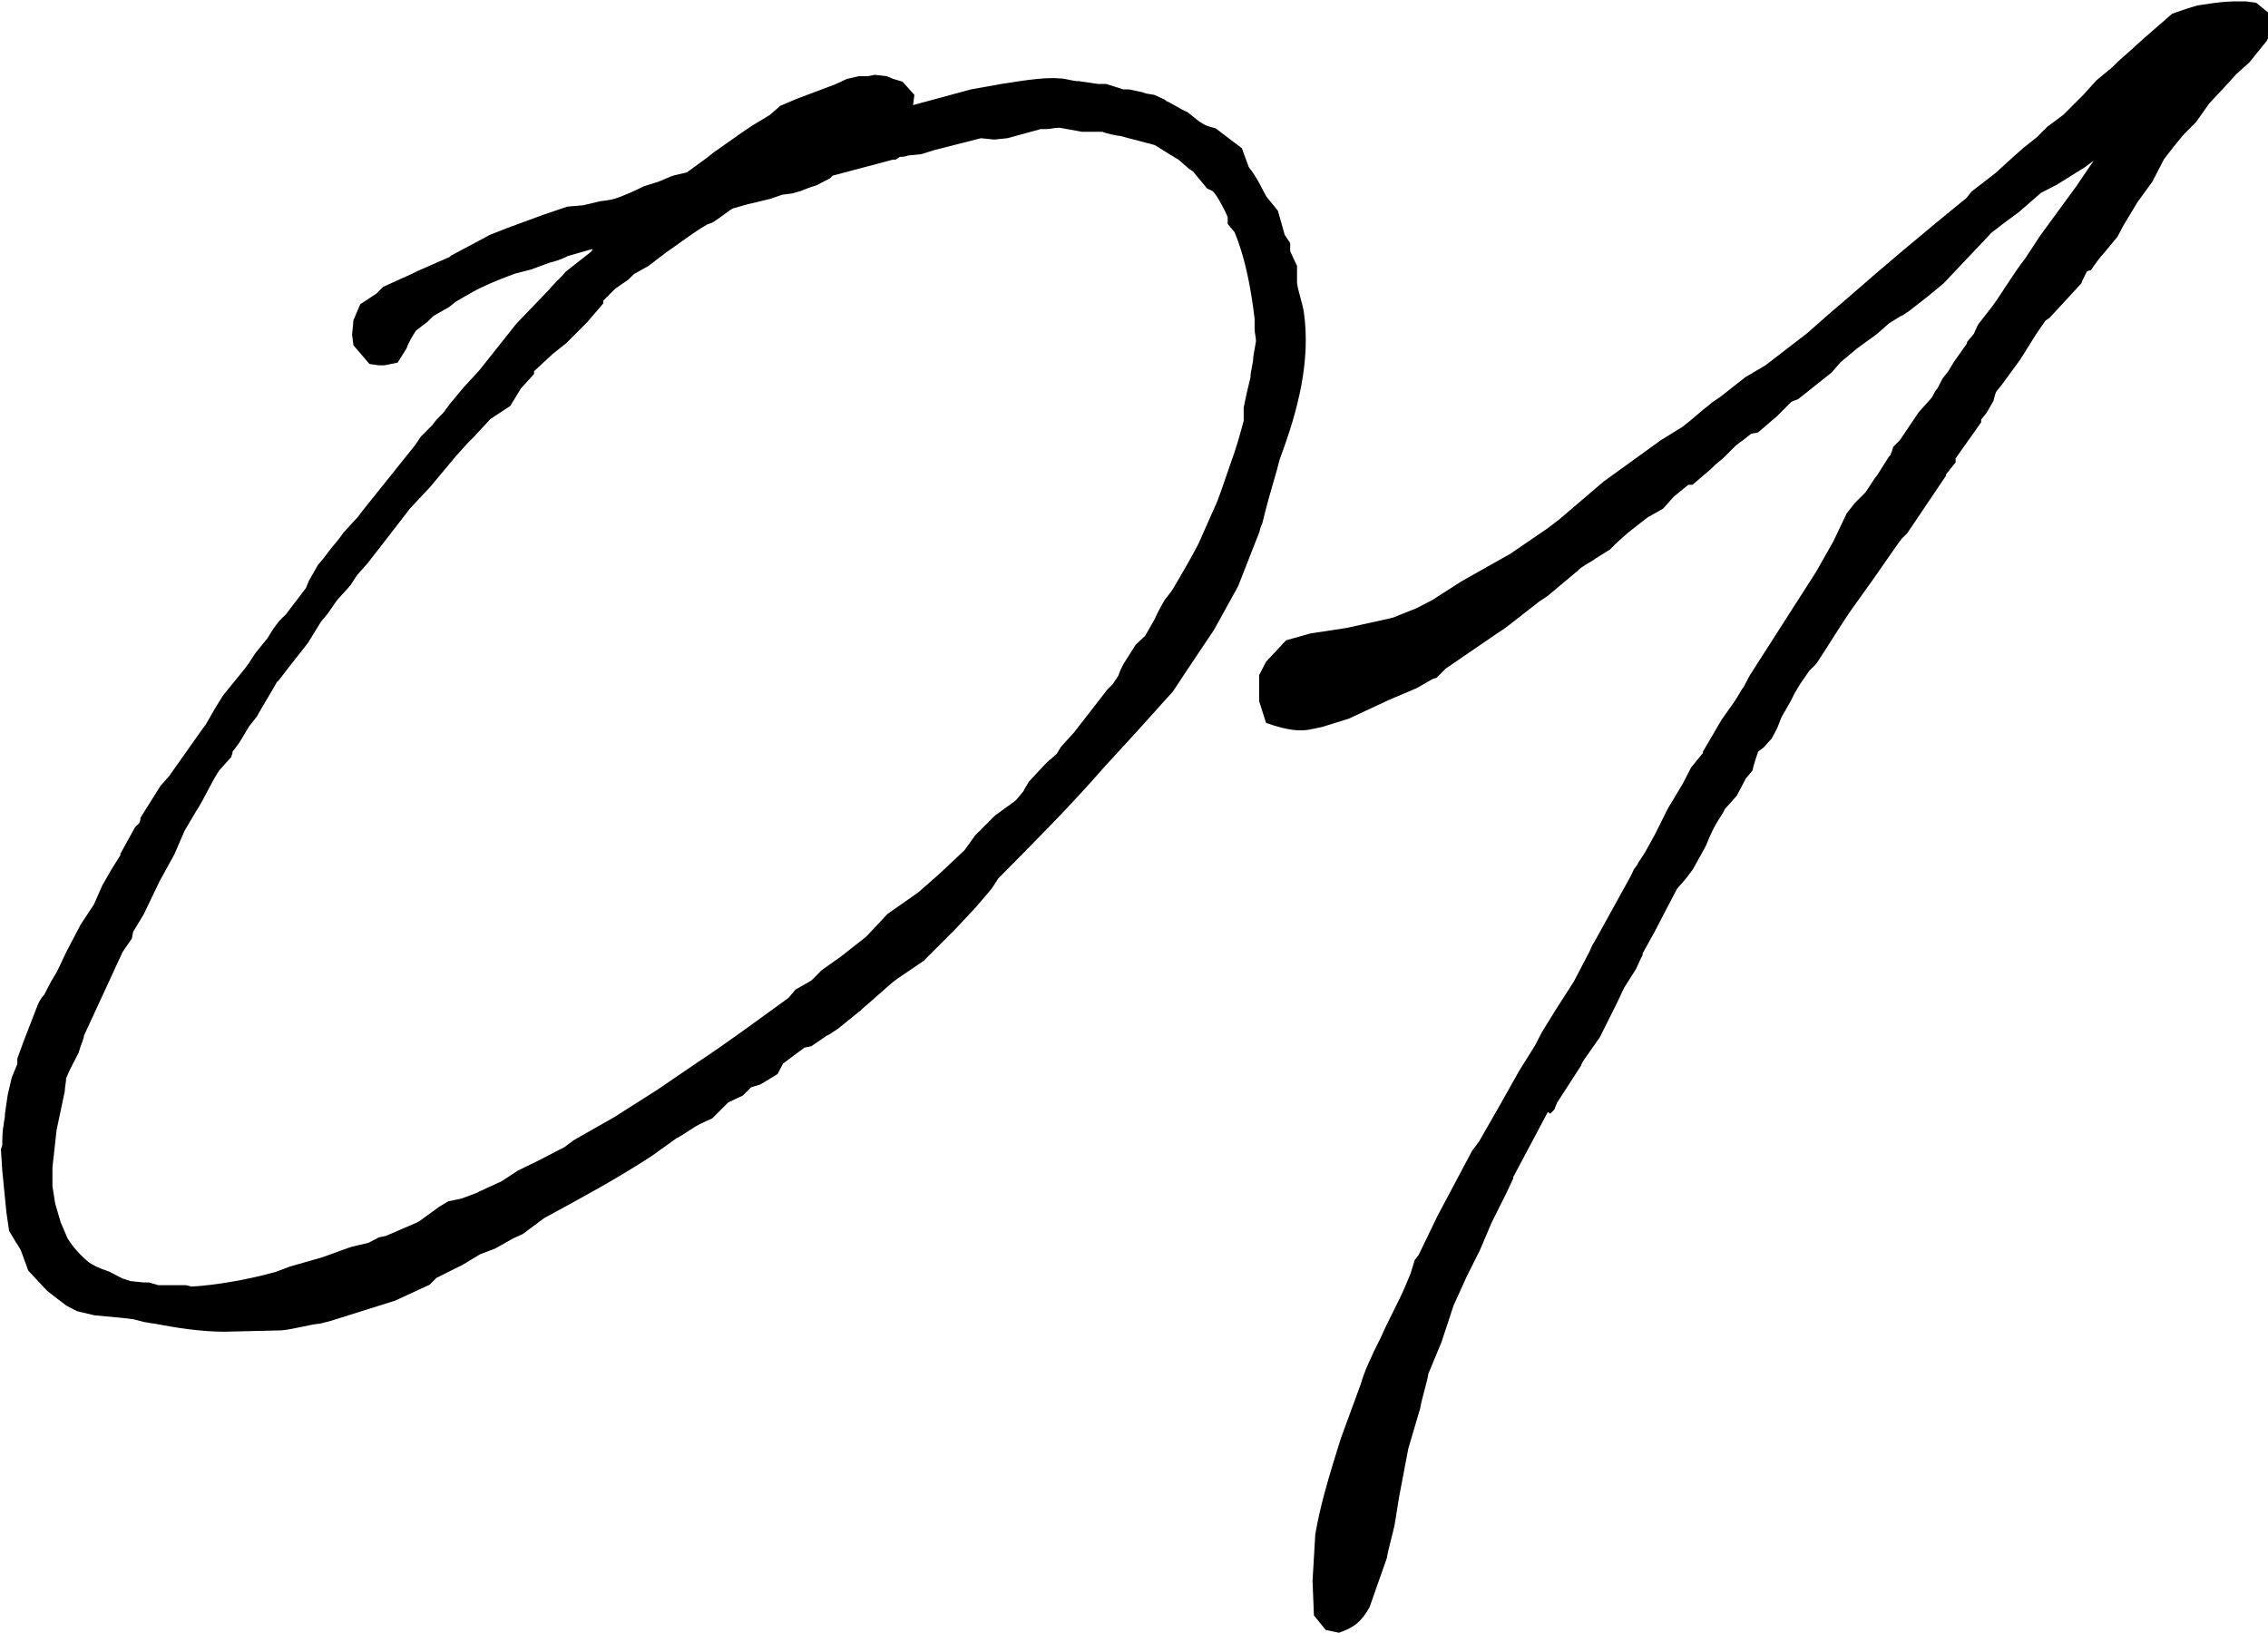 <svg xmlns="http://www.w3.org/2000/svg" viewBox="0 0 49.73 35.81"><path d="M20 2.31l1.29-.35.67-.12c.56-.09.99-.15 1.29-.12.12 0 .26.06.41.06l.41.06h.18l.38.12h.12l.29.06.09.03.18.03.26.12h-.03c.15.06.35.2.5.26.32.26.35.29.61.35l.58.44.15.41c.2.26.29.47.38.64l.26.32.15.53.12.18v.18l.15.32v.38c.03.2.12.44.15.64.15 1.05-.12 2.13-.53 3.22l-.06.23c-.12.41-.23.79-.32 1.17-.03.06-.06.15-.06.18l-.47 1.2-.53.96-.61.91-.29.44-.82.91-.67.73c-.82.94-1.61 1.72-2.34 2.46l-.15.23-.35.41-.44.47-.7.7-.56.38-.12.09-.73.64-.47.38-.23.15.03-.03-.38.26-.15.03-.47.35-.12.23-.38.23-.2.06-.18.18-.32.15-.35.35-.26.12c-.18.09-.35.23-.53.32l-.53.38c-.76.5-1.58.94-2.37 1.37l-.47.35-.2.09-.41.23-.32.12-.38.23-.58.29-.15.15-.76.35-1.4.44-.23.06c-.29.03-.56.12-.85.15l-1.26.03c-.53 0-1.08-.09-1.55-.18-.06 0-.15-.03-.2-.03l-.23-.06-.23-.03-.64-.06-.38-.09-.23-.12-.2-.15-.23-.18-.41-.44-.15-.41c-.03-.09-.12-.2-.15-.26l-.12-.2-.06-.41-.09-.91-.03-.47.03-.09c0-.12 0-.32.03-.44 0-.09.03-.12.03-.26L.17 24l.09-.38.12-.29v-.12l.15-.41.26-.67c.03-.09.09-.23.18-.32l.15-.29.12-.2.06-.12.15-.32.32-.61.29-.44.18-.41.2-.35.2-.32v-.03l.32-.58.09-.09c.03-.06.03-.09.03-.12l.44-.7.23-.26-.03.03.7-.99.09-.12.2-.35.18-.29.47-.58.09-.12.15-.23.26-.32c.23-.38.29-.41.41-.53l.44-.58.06-.15.2-.35.15-.18c.12-.18.29-.35.41-.53l.32-.35.09-.12 1.17-1.46.12-.18.26-.26c.03-.06.15-.18.23-.26l.15-.2.29-.35.35-.38.23-.29.58-.73.73-.76c.09-.12.26-.26.35-.38l.56-.44s.03-.03.03-.06l-.53.15c-.18.09-.29.12-.41.15l-.41.15-.35.09c-.41.15-.73.29-.94.41l-.35.2-.15.12-.35.2-.12.12-.26.2c-.06.09-.18.29-.2.38l-.2.32-.29.06h-.12l-.21-.03-.35-.41-.03-.23.03-.32.15-.35.35-.23.15-.15.64-.29.12-.06.73-.32h-.03l.88-.47.38-.15.79-.29.53-.18.35-.03.38-.09c.35-.03.47-.12.64-.18l.32-.15.29-.09c.09-.03.26-.12.38-.15l.26-.06.44-.32.15-.12.67-.47.18-.12.38-.23.23-.2.35-.15.85-.32.26-.12.26-.06h.2l.15-.03.26.03.15.06.2.06.26.29-.03.23zM6.08 14.94l-.15.26-.26.44-.03.06-.18.23-.21.35-.15.2c0 .06-.03.09-.03.12l-.26.29c-.18.26-.32.61-.5.88l-.26.44-.23.53-.32.58-.35.73-.23.38-.03.15-.2.29-.85 1.84c0 .06-.06.18-.12.38l-.18.35-.09.2c0 .09-.03.2-.03.29l-.18.85-.09.82v.41l.06.38.12.41.15.35c.12.2.29.38.47.53.09.06.2.12.44.2l.29.15.18.06.29.03h.12l.2.06h.61l.12.03c.53-.03 1.23-.15 1.84-.32l.32-.12.7-.2.64-.23.38-.09.23-.12.15-.03.67-.29.06-.03.44-.32.2-.12.29-.06.32-.12.06-.03.5-.23.35-.23.47-.23.56-.29.2-.15.88-.5.96-.61.85-.58c.67-.44 1.34-.94 2.02-1.43l.15-.18.35-.2.23-.23.41-.29.56-.44.47-.5.67-.47.23-.2.26-.23.53-.5.23-.32.44-.44.44-.32.03-.03.15-.18.03-.06.09-.15.38-.41.23-.2.09-.15.29-.32.73-.94.12-.12.12-.18s.03-.09.06-.15l.06-.12.26-.41.21-.2.2-.35c.09-.2.18-.35.23-.44l.12-.15.06-.09c.26-.44.41-.7.56-.99l.35-.79c.09-.18.2-.53.35-.96.12-.32.2-.61.29-.94v-.29l.06-.29.09-.38c0-.15.06-.29.06-.44l.06-.35c0-.09-.03-.18-.03-.26v-.23c-.09-.76-.23-1.4-.44-1.9l-.15-.18v-.15c-.06-.15-.23-.47-.32-.56-.03-.03-.15-.06-.15-.09l-.29-.35-.09-.06-.23-.2-.2-.12-.32-.2-.76-.2c-.06 0-.15-.03-.18-.03l-.12-.03-.09-.03h-.44l-.5-.09c-.12 0-.18.03-.29.03h-.12l-.73.2-.29.03-.29-.03-1.02.26-.29.09-.29.03s-.06.03-.18.03l-.09.06h-.06l-1.32.35-.06.06-.29.15-.18.06-.15.06-.2.06-.23.03-.26.09-.5.12-.32.09c-.15.09-.35.26-.47.32l-.09.03-.15.09-.18.12-.58.41-.38.29-.32.18-.12.12-.29.2-.26.26v.06l-.35.41-.47.47-.29.23-.41.38v.06l-.29.32-.23.38-.44.29-.35.38-.15.15-.26.29-.56.67-.44.47-.61.79-.32.41-.23.26-.15.23-.29.32-.2.29-.15.18-.29.47-.44.56-.2.26-.03.03zm27.86 9.44l-.76 1.43v.03l-.15.32-.32.64-.26.61-.29.58-.29.64-.26.79-.29.7c-.03.2-.15.56-.18.76l-.26.88-.2 1.05-.09.56c-.03.2-.15.58-.18.79l-.38 1.08c-.23.41-.44.47-.67.56l-.29-.06-.26-.32-.03-.76.06-1.02c.12-.67.26-1.11.38-1.52l.18-.58.44-1.2c.06-.23.23-.61.44-1.02.15-.35.38-.76.53-1.11l.12-.29.09-.29.09-.12.41-.85.76-1.43.15-.2.47-.82.41-.73.35-.56.15-.29.29-.47.41-.64.35-.67s.06-.15.09-.18l.79-1.43.06-.12c.03-.09.09-.12.12-.2l.15-.23.21-.38.29-.58.21-.35.12-.2.18-.35.26-.32v-.03l.41-.7.29-.41c.06-.09.15-.26.2-.32l.12-.23 1.46-2.28.38-.67.29-.61.18-.23.23-.23c.09-.12.18-.29.26-.38l.26-.41.03-.03s.06-.15.06-.18l.15-.15.41-.61.26-.29c.06-.06.09-.18.15-.23l.12-.23.12-.15.12-.2.29-.41V7.5l.15-.18.09-.2.32-.41c.23-.32.47-.73.7-1.02l.35-.53.79-1.08.38-.56-.2.15-.61.38-.35.18-.47.41-.35.26-.26.2-1.05 1.11-.35.29-.41.32-.18.12.03-.03-.29.18-.26.23-.44.32-.18.15-.18.15-.2.23-.73.58-.15.06-.32.32-.41.35-.15.03-.23.18.03-.03-.15.12-.26.26-.18.15-.09.09-.41.35h-.09l-.32.26-.23.26-.35.2-.41.32-.26.23-.15.15-.32.2c-.12.09-.32.18-.38.26l-.67.56-.18.12-.64.5-.12.09-.18.12-1.11.76-.2.2-.09.03-.35.2-.61.26-.88.41-.58.18-.29.06c-.18.03-.44.03-.94-.15l-.15-.47v-.58l.15-.29.44-.47.53-.15.79-.12.91-.2.12-.03.5-.2.35-.18.64-.41 1.08-.61.82-.56.26-.2.96-.82 1.26-.91.47-.29c.2-.15.41-.35.61-.5l.03-.03.18-.12.56-.44.44-.26.91-.7.5-.44.41-.35c.76-.67 1.67-1.43 2.43-2.05l.15-.12.12-.15.53-.41.35-.32.26-.23.29-.23.23-.23.35-.26.44-.44.29-.32.35-.29.12-.12.26-.23.32-.29.61-.53.35-.12.2-.06c.56-.09.73-.09.91-.09h.15l.23.03.32.26.03.35-.12.23-.38.47-.29.26-.18.2-.41.44-.29.41-.23.23c-.12.12-.47.58-.47.58l-.26.5-.32.44-.32.53-.12.23-.29.35c-.09.09-.23.29-.29.38l-.09.03c-.03.06-.12.23-.12.26l-.7.76-.09.06-.2.29-.35.56-.41.56-.12.15c-.03.06-.06.2-.06.2l-.15.26-.12.15v.06l-.56.79v.09l-.21.26v.03l-.85 1.26-.12.12-.09.12-.53.76-.5.7c-.2.29-.47.73-.64.99l-.12.18-.15.15-.2.29-.12.2-.09.18-.2.35-.09.23-.12.23-.18.2-.12.09-.06.18c-.03.09-.06.2-.06.23l-.15.18-.2.38-.26.29-.03.06c-.06.12-.18.23-.38.73l-.03.06-.26.47-.15.2-.2.23-.23.44-.26.5-.26.47c0 .06-.03.09-.03.09l-.12.26-.26.41-.15.32-.38.76-.35.5s-.06.09-.06.12l-.53.82-.06.15-.09.09z"/></svg>